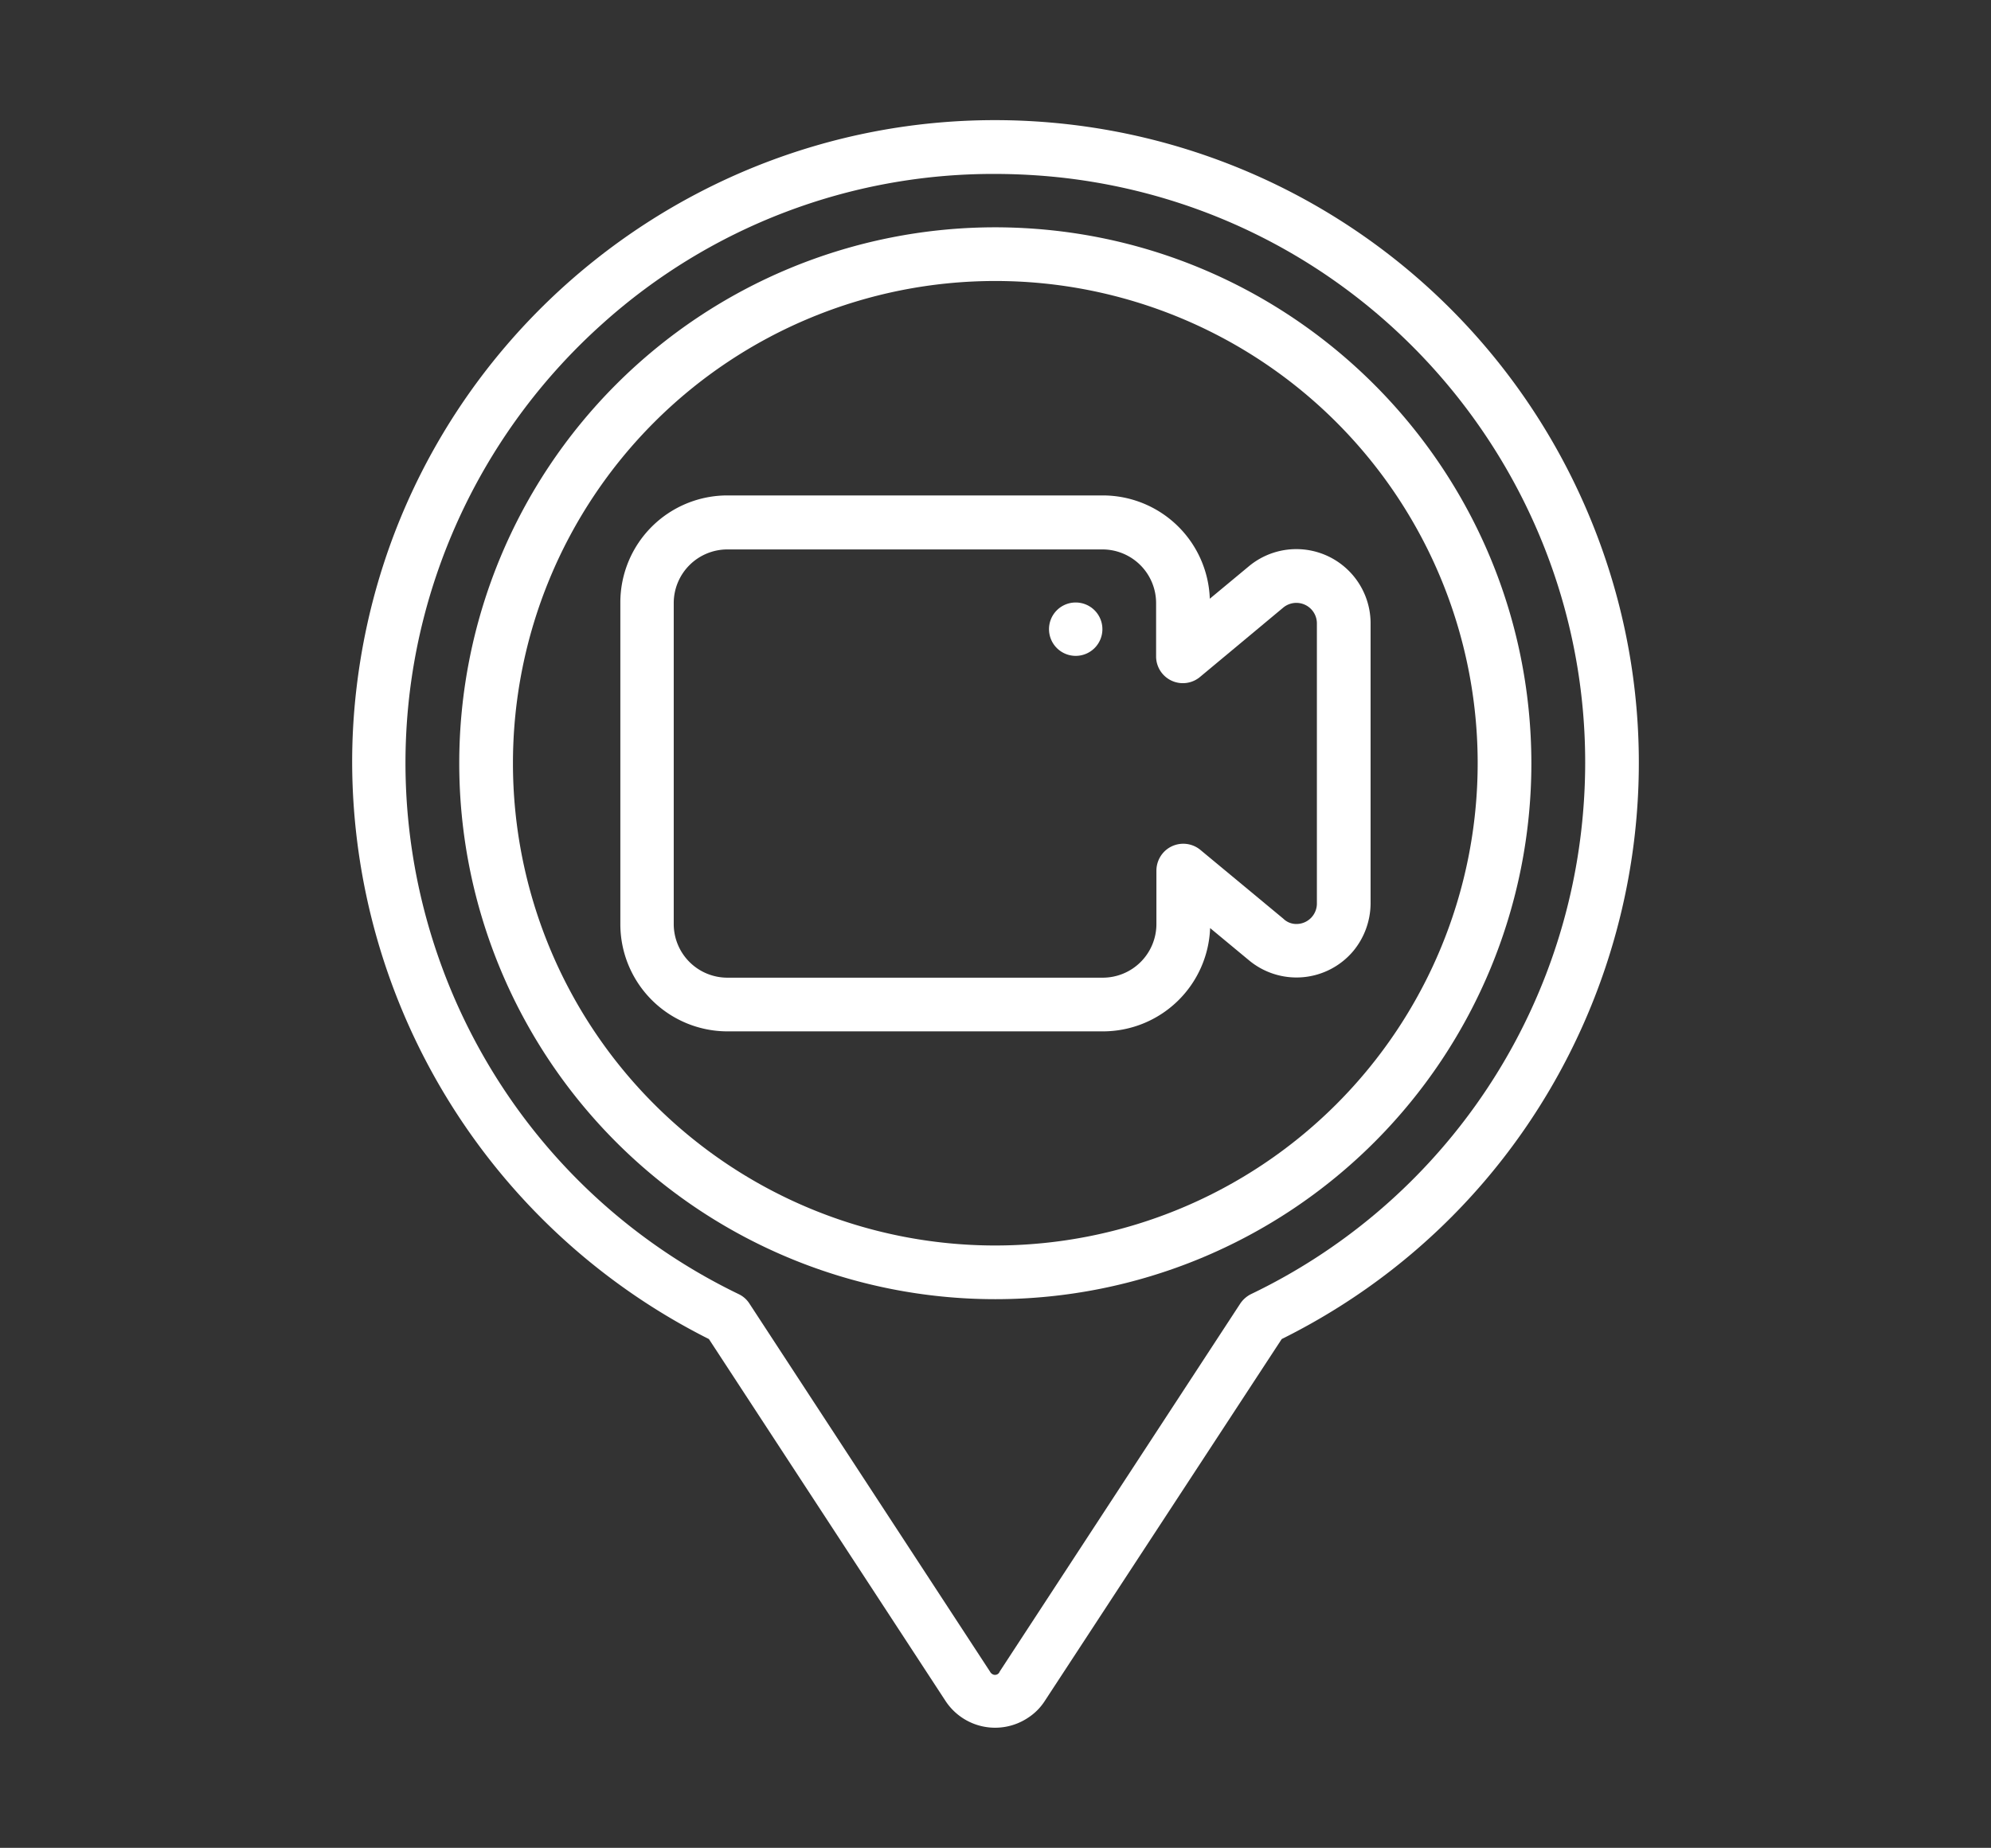 <svg id="Icons" xmlns="http://www.w3.org/2000/svg" viewBox="0 0 634 588.55">
  <rect x="0" y="0" width="634" height="588.55" fill="#333333" stroke="none"/>
  <title>Kreslicí plátno 22</title>
  <g>
    <path d="M500.44,152c50.3,101.3,9,224.2-92.3,274.5l-75.4,115.2a18,18,0,0,1-5.5,5.5,18.89,18.89,0,0,1-26.2-5.5l-75.3-115.2a206,206,0,0,1-113.6-183.4,200.46,200.46,0,0,1,1.3-23.2c12.8-112.4,114.4-193.1,226.8-180.3A204.89,204.89,0,0,1,500.44,152Zm3.1,112.4c11.8-103-62.2-196.1-165.2-207.8a197.25,197.25,0,0,0-21.7-1.2,186,186,0,0,0-124.9,47.8,188.66,188.66,0,0,0-43.9,58.3c-45.1,93.4-5.9,205.6,87.4,250.7a8.25,8.25,0,0,1,3.4,3l76.6,117.2a2,2,0,0,0,.9.9,1.58,1.58,0,0,0,2.2-.9l76.6-117.2a8.92,8.92,0,0,1,3.4-3,187.44,187.44,0,0,0,105.2-147.8Z" fill="#fff"/>
    <path d="M487.64,243.1A170.7,170.7,0,1,1,316.94,72.4C411.14,72.5,487.54,148.9,487.64,243.1Zm-17.1,0a153.6,153.6,0,1,0-153.6,153.6,153.64,153.64,0,0,0,153.6-153.6Z" fill="#fff"/>
    <path d="M436.44,198.6v89.1a24,24,0,0,1-5.5,15.2,23.63,23.63,0,0,1-33.3,2.9l-12.3-10.2a34.17,34.17,0,0,1-34.1,32.9H231.64a34.14,34.14,0,0,1-34.1-34.1V191.9a34.08,34.08,0,0,1,34.1-34.1h119.5a34.1,34.1,0,0,1,34.1,32.9l12.4-10.3a23.64,23.64,0,0,1,38.8,18.2Zm-23.6,95.7a6.51,6.51,0,0,0,6.5-6.6v-89a6.54,6.54,0,0,0-10.8-5.1l-26.4,22a8.52,8.52,0,0,1-14-6.5v-17A17.09,17.09,0,0,0,351,175H231.64a17.09,17.09,0,0,0-17.1,17.1V294.3a17.09,17.09,0,0,0,17.1,17.1h119.5a17.09,17.09,0,0,0,17.1-17.1v-17a8.66,8.66,0,0,1,2-5.5,8.55,8.55,0,0,1,12-1.1l26.4,21.9a5.89,5.89,0,0,0,4.2,1.7Z" fill="#fff"/>
    <path d="M342.54,191.9a8.5,8.5,0,1,1-8.5,8.5A8.49,8.49,0,0,1,342.54,191.9Z" fill="#fff"/>
  </g>
</svg>
